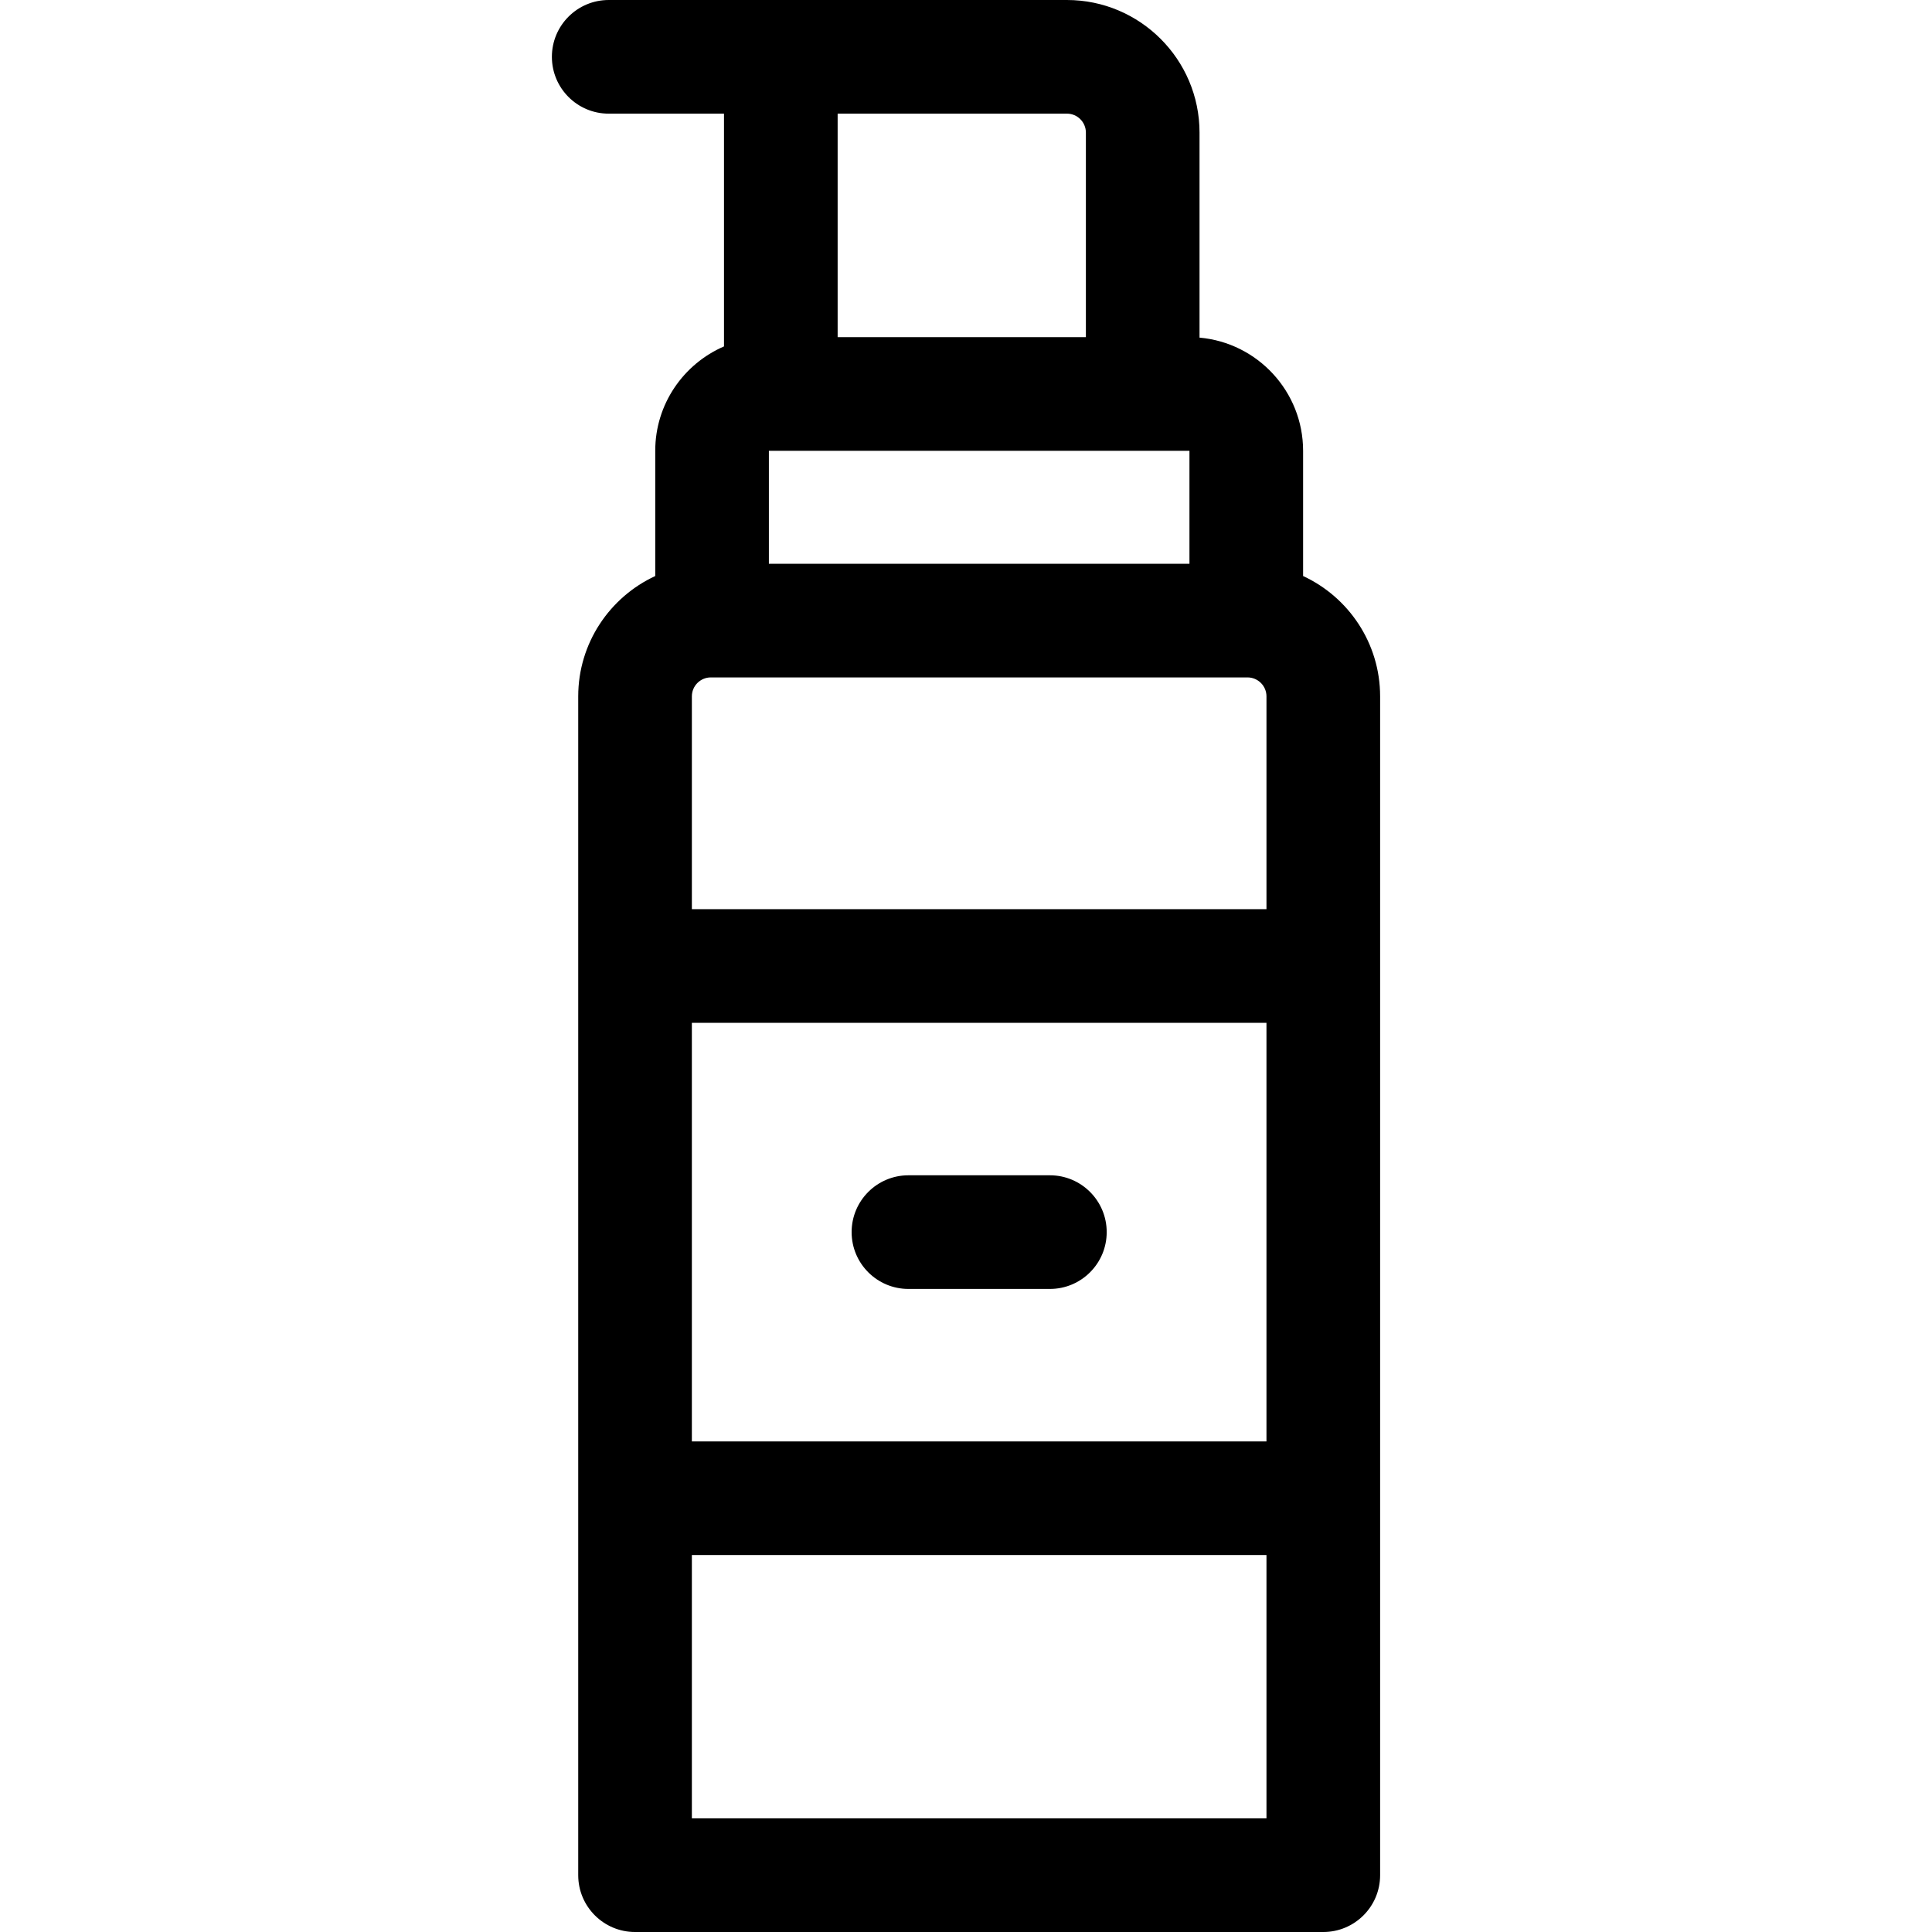 <svg id="Capa_1" enable-background="new 0 0 510 510" height="512" viewBox="0 0 510 510" width="512" xmlns="http://www.w3.org/2000/svg"><g><path d="m343.986 152.057v-33.057c0-15.645-12.04-28.524-27.34-29.876v-54.124c0-19.299-15.701-35-35-35-1.28 0-117.462 0-120.961 0-8.284 0-15 6.716-15 15s6.716 15 15 15h30.431v61.445c-10.665 4.604-18.15 15.221-18.15 27.555v33.056c-11.99 5.559-20.331 17.704-20.331 31.766v311.178c0 8.284 6.716 15 15 15h181.68c8.284 0 15-6.716 15-15 0-14.627 0-295.953 0-311.178 0-14.061-8.34-26.205-20.329-31.765zm-9.671 228.438h-151.68v-110.495h151.68zm-131.349-261.495h111.02v29.822h-111.02zm-20.331 121v-56.178c0-2.757 2.243-5 5-5h141.68c2.757 0 5 2.243 5 5v56.178zm99.011-210c2.757 0 5 2.243 5 5v54h-65.53v-59zm-99.011 450v-69.505h151.68v69.505z"/><path d="m239.808 340.248h37.333c8.284 0 15-6.716 15-15s-6.716-15-15-15h-37.333c-8.284 0-15 6.716-15 15s6.716 15 15 15z"/></g></svg>
